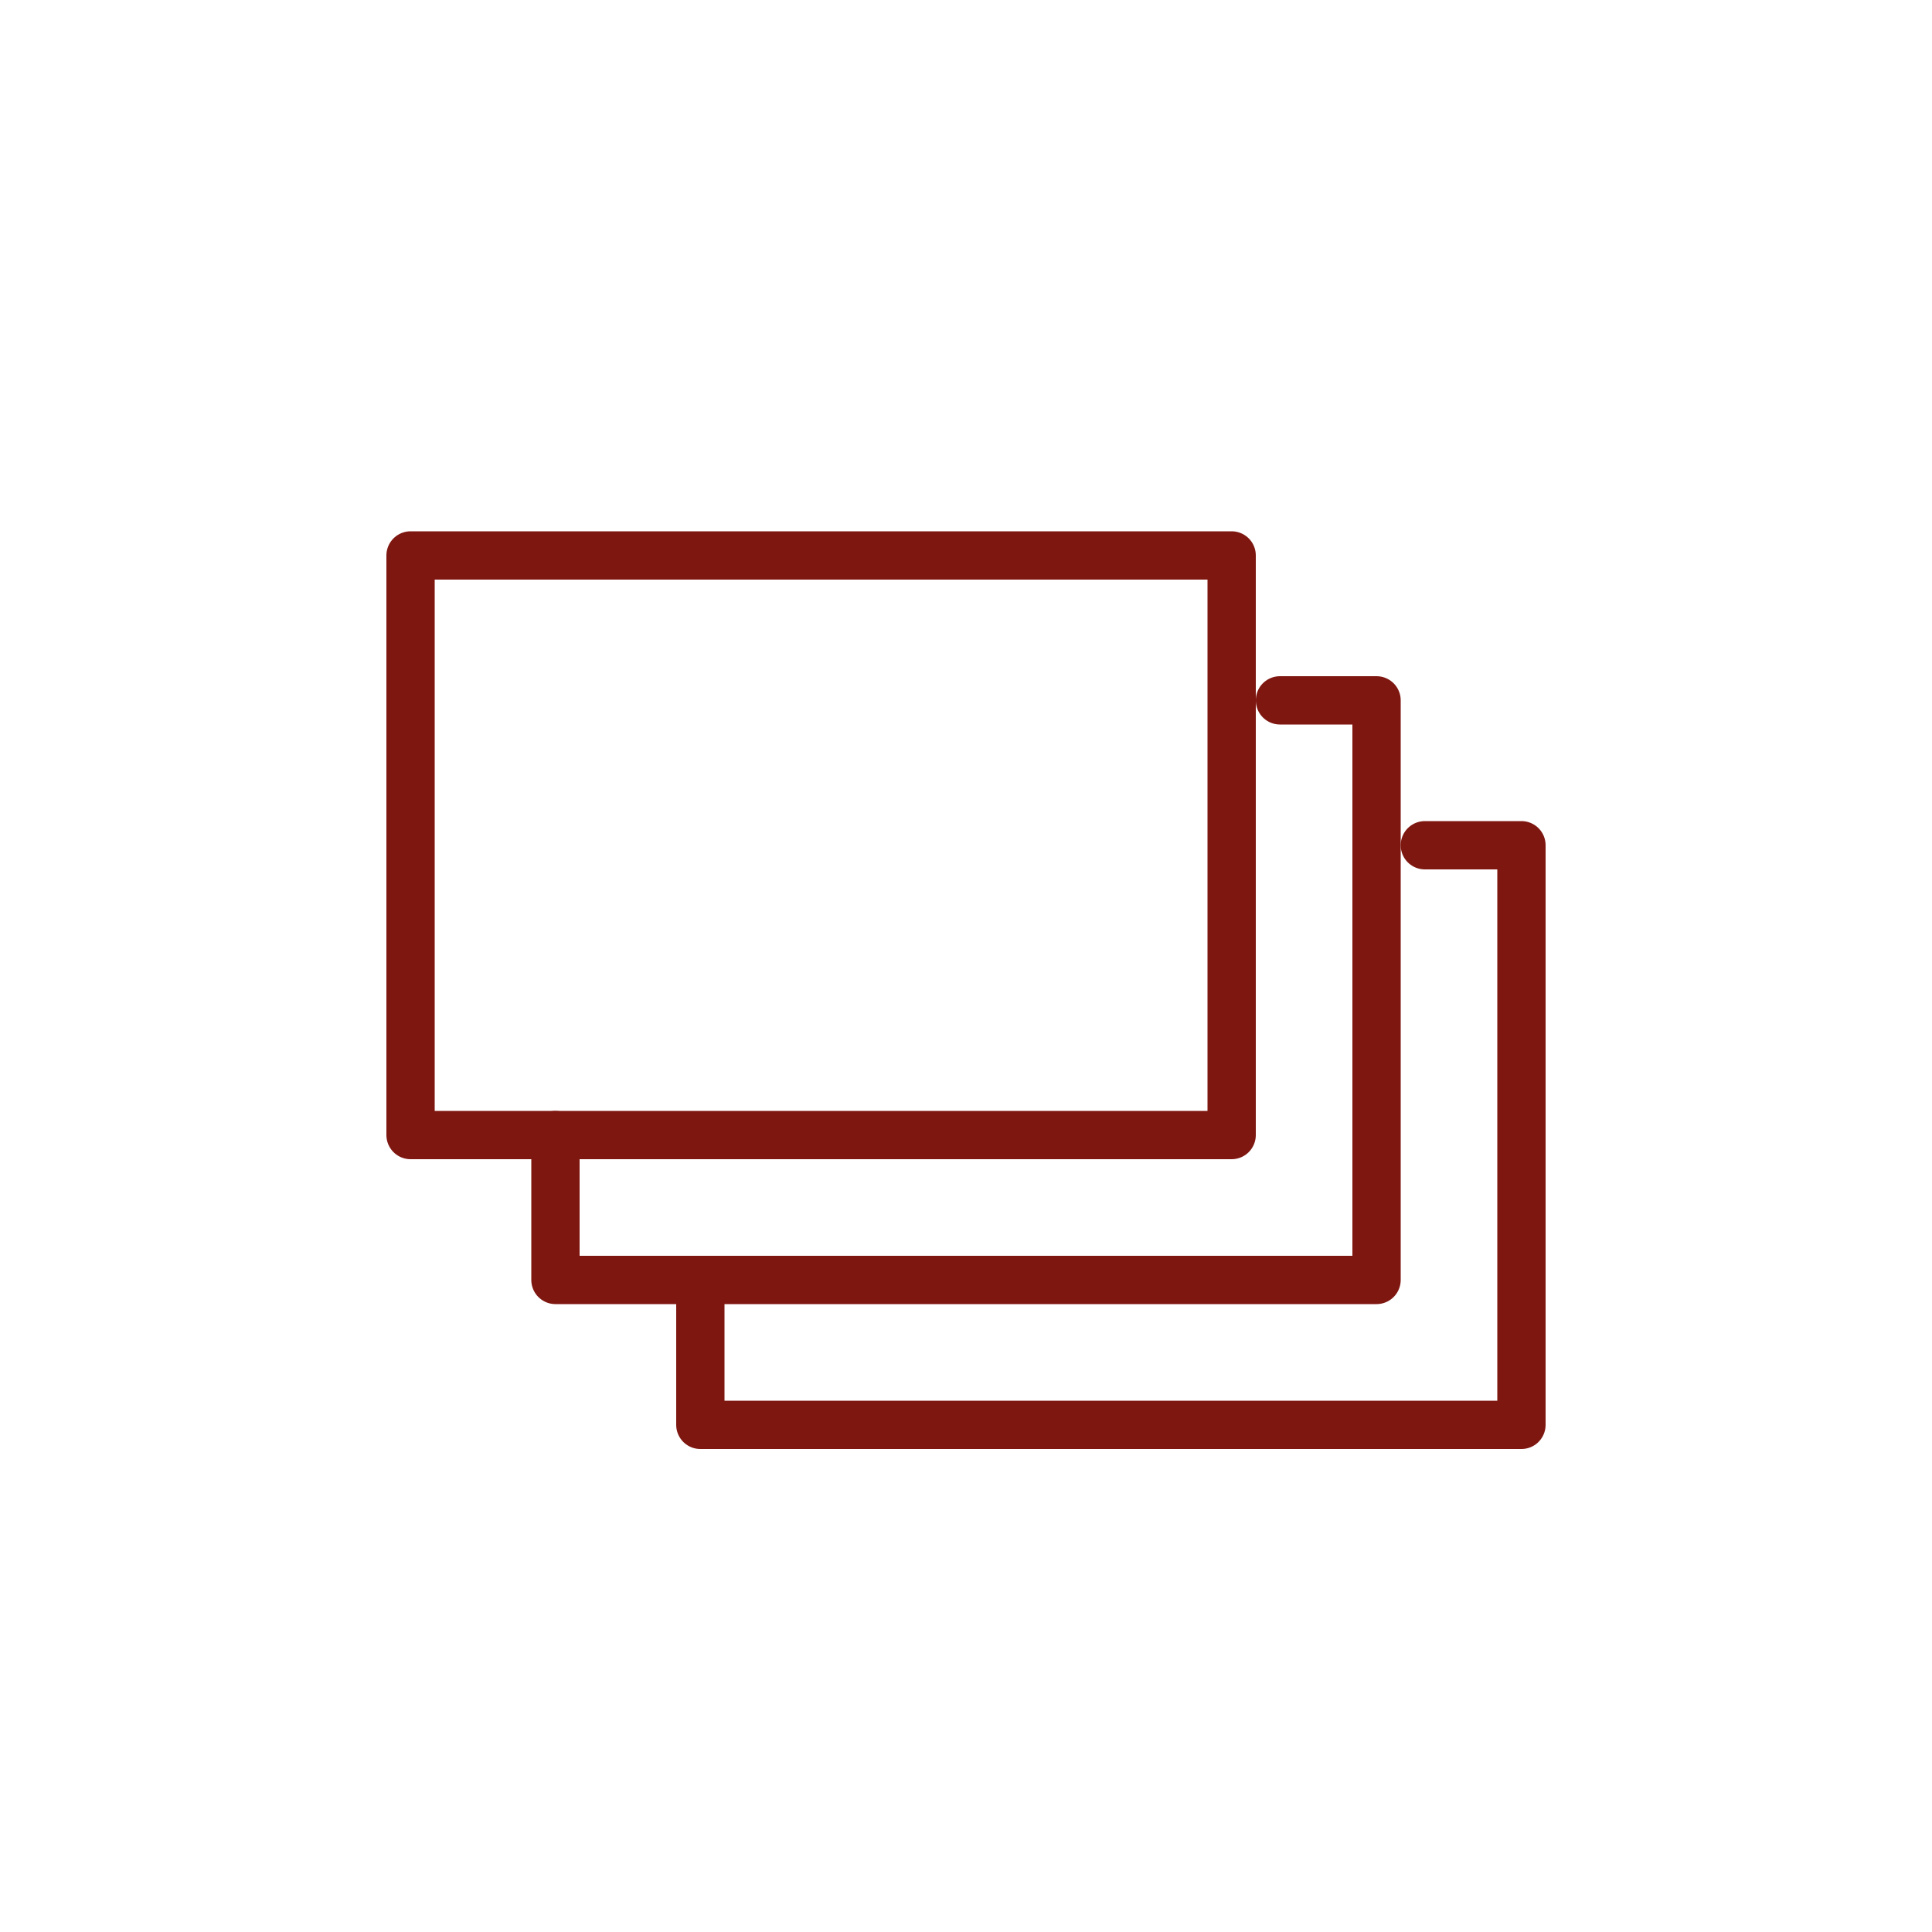 <?xml version="1.0" encoding="UTF-8"?>
<svg width="40px" height="40px" viewBox="0 0 40 40" version="1.1" xmlns="http://www.w3.org/2000/svg" xmlns:xlink="http://www.w3.org/1999/xlink">
    <title>photo</title>
    <g id="Artboard" stroke="none" stroke-width="1" fill="none" fill-rule="evenodd">
        <g id="06-pagina-immobile" transform="translate(-945, -879)">
            <g id="gallery-immobile" transform="translate(160, 362)">
                <g id="photo" transform="translate(785, 517)">
                    <rect id="Rectangle" fill="#FFFFFF" x="0" y="0" width="40" height="40"></rect>
                    <g id="elements-/-photo" transform="translate(8, 11)" stroke="#7F1711" stroke-linecap="round" stroke-linejoin="round">
                        <g id="Group-6">
                            <polygon id="Stroke-1" points="0.5 12.5 17.5 12.5 17.5 0.5 0.5 0.5"></polygon>
                            <polyline id="Stroke-3" points="18.5 3.5 20.5 3.5 20.5 15.5 3.5 15.5 3.5 12.5"></polyline>
                            <polyline id="Stroke-4" points="21.5 6.5 23.5 6.5 23.5 18.5 6.5 18.5 6.5 15.5"></polyline>
                        </g>
                    </g>
                </g>
            </g>
        </g>
    </g>
</svg>